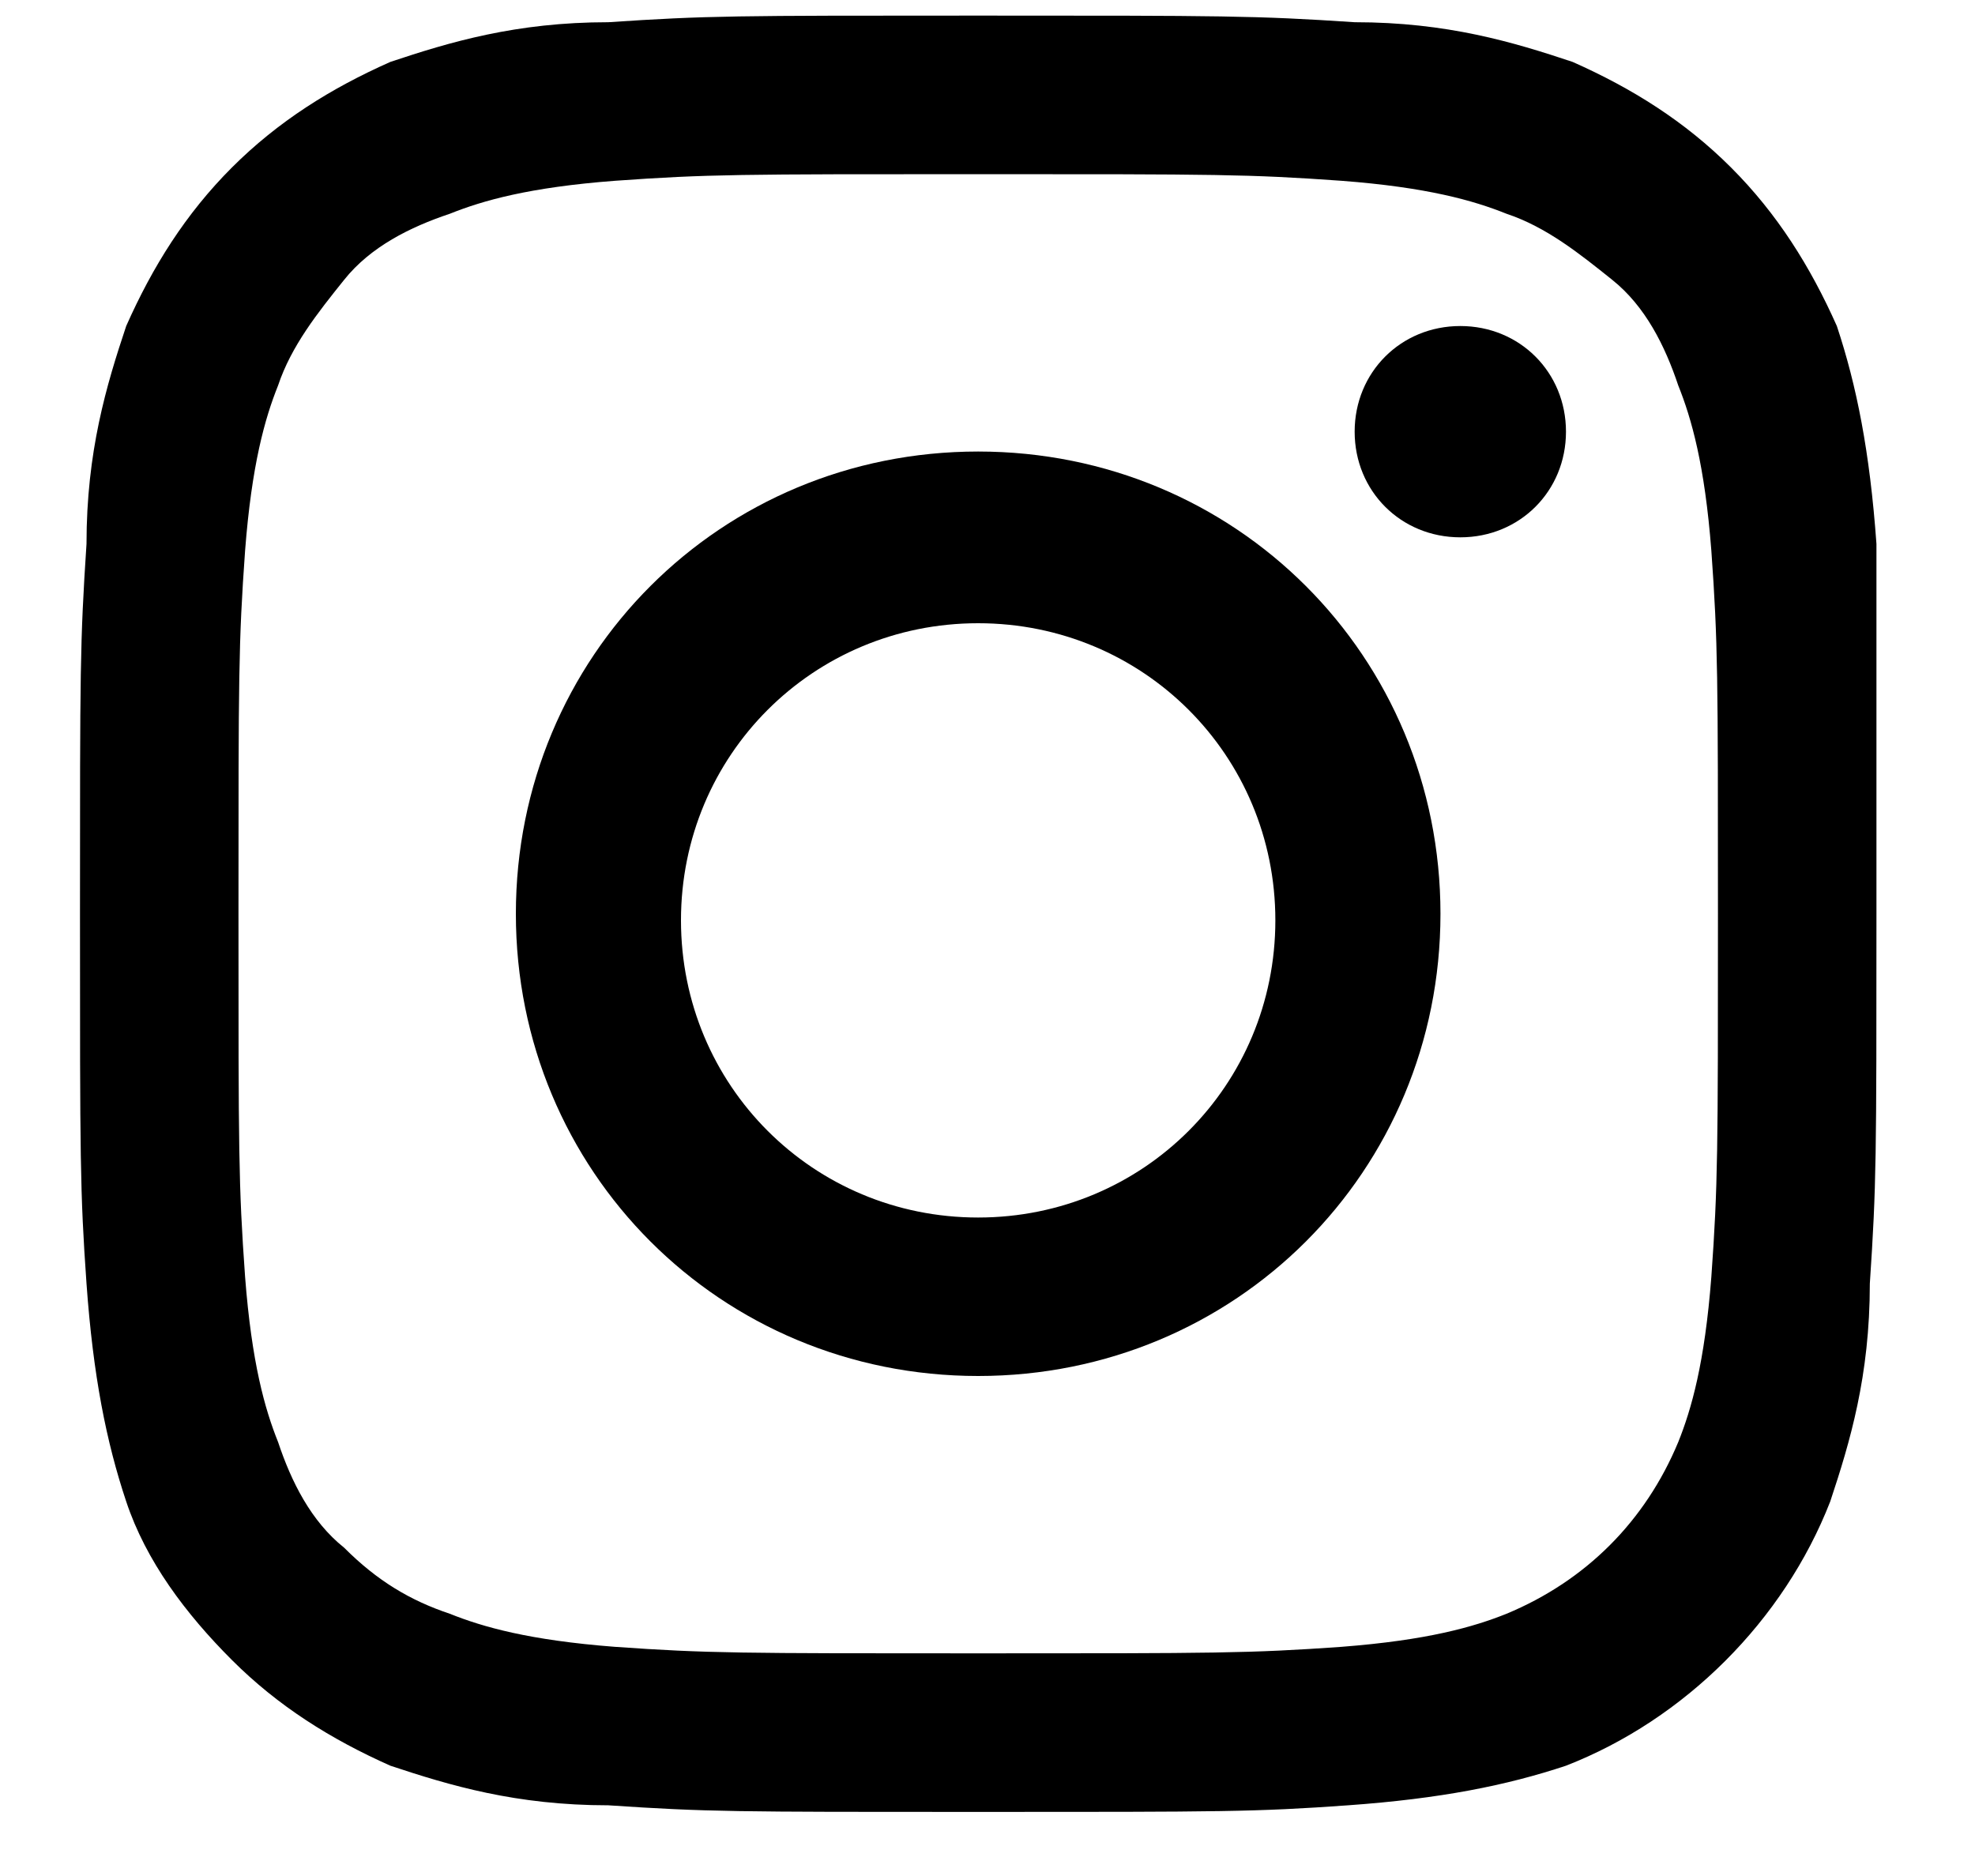 <svg width="20" height="19" viewBox="0 0 20 19" fill="none" xmlns="http://www.w3.org/2000/svg">
<g clip-path="url(#insta_sm_clip0)">
<path d="M19.002 5.509C18.935 4.573 18.801 3.904 18.601 3.302C18.333 2.7 17.998 2.165 17.53 1.697C17.062 1.229 16.527 0.894 15.925 0.627C15.323 0.426 14.654 0.225 13.718 0.225C12.715 0.158 12.38 0.158 9.906 0.158C7.431 0.158 7.163 0.158 6.16 0.225C5.224 0.225 4.555 0.426 3.953 0.627C3.351 0.894 2.816 1.229 2.348 1.697C1.88 2.165 1.545 2.7 1.278 3.302C1.077 3.904 0.876 4.573 0.876 5.509C0.81 6.512 0.81 6.78 0.81 9.255C0.81 11.729 0.81 12.064 0.876 13C0.943 13.936 1.077 14.605 1.278 15.207C1.478 15.809 1.88 16.344 2.348 16.812C2.816 17.28 3.351 17.615 3.953 17.883C4.555 18.083 5.224 18.284 6.16 18.284C7.163 18.351 7.431 18.351 9.906 18.351C12.38 18.351 12.715 18.351 13.651 18.284C14.588 18.217 15.256 18.083 15.858 17.883C17.062 17.414 18.065 16.411 18.534 15.207C18.734 14.605 18.935 13.936 18.935 13C19.002 11.997 19.002 11.729 19.002 9.255C19.002 6.78 19.002 6.512 19.002 5.509ZM17.33 12.933C17.263 13.803 17.129 14.271 16.995 14.605C16.661 15.408 16.059 16.01 15.256 16.344C14.922 16.478 14.454 16.612 13.584 16.679C12.648 16.745 12.313 16.745 9.906 16.745C7.498 16.745 7.163 16.745 6.227 16.679C5.358 16.612 4.889 16.478 4.555 16.344C4.154 16.21 3.819 16.01 3.485 15.675C3.15 15.408 2.95 15.007 2.816 14.605C2.682 14.271 2.549 13.803 2.482 12.933C2.415 11.997 2.415 11.662 2.415 9.255C2.415 6.847 2.415 6.512 2.482 5.576C2.549 4.707 2.682 4.238 2.816 3.904C2.95 3.503 3.217 3.168 3.485 2.834C3.752 2.499 4.154 2.299 4.555 2.165C4.889 2.031 5.358 1.897 6.227 1.831C7.163 1.764 7.498 1.764 9.906 1.764C12.313 1.764 12.648 1.764 13.584 1.831C14.454 1.897 14.922 2.031 15.256 2.165C15.658 2.299 15.992 2.566 16.326 2.834C16.661 3.101 16.861 3.503 16.995 3.904C17.129 4.238 17.263 4.707 17.33 5.576C17.397 6.512 17.397 6.847 17.397 9.255C17.397 11.662 17.397 11.997 17.33 12.933Z" fill="currentColor"/>
<path d="M9.905 4.573C7.297 4.573 5.224 6.646 5.224 9.255C5.224 11.863 7.297 13.936 9.905 13.936C12.514 13.936 14.587 11.863 14.587 9.255C14.587 6.646 12.514 4.573 9.905 4.573ZM9.905 12.331C8.233 12.331 6.896 10.993 6.896 9.321C6.896 7.649 8.233 6.312 9.905 6.312C11.578 6.312 12.915 7.649 12.915 9.321C12.915 10.993 11.578 12.331 9.905 12.331Z" fill="currentColor"/>
<path d="M15.858 4.372C15.858 4.974 15.39 5.442 14.788 5.442C14.186 5.442 13.718 4.974 13.718 4.372C13.718 3.77 14.186 3.302 14.788 3.302C15.39 3.302 15.858 3.77 15.858 4.372Z" fill="currentColor"/>
</g>
<defs>
<clipPath id="insta_sm_clip0">
<rect width="18.192" height="18.192" fill="white" transform="translate(0.81 0.158)"/>
</clipPath>
</defs>
</svg>
